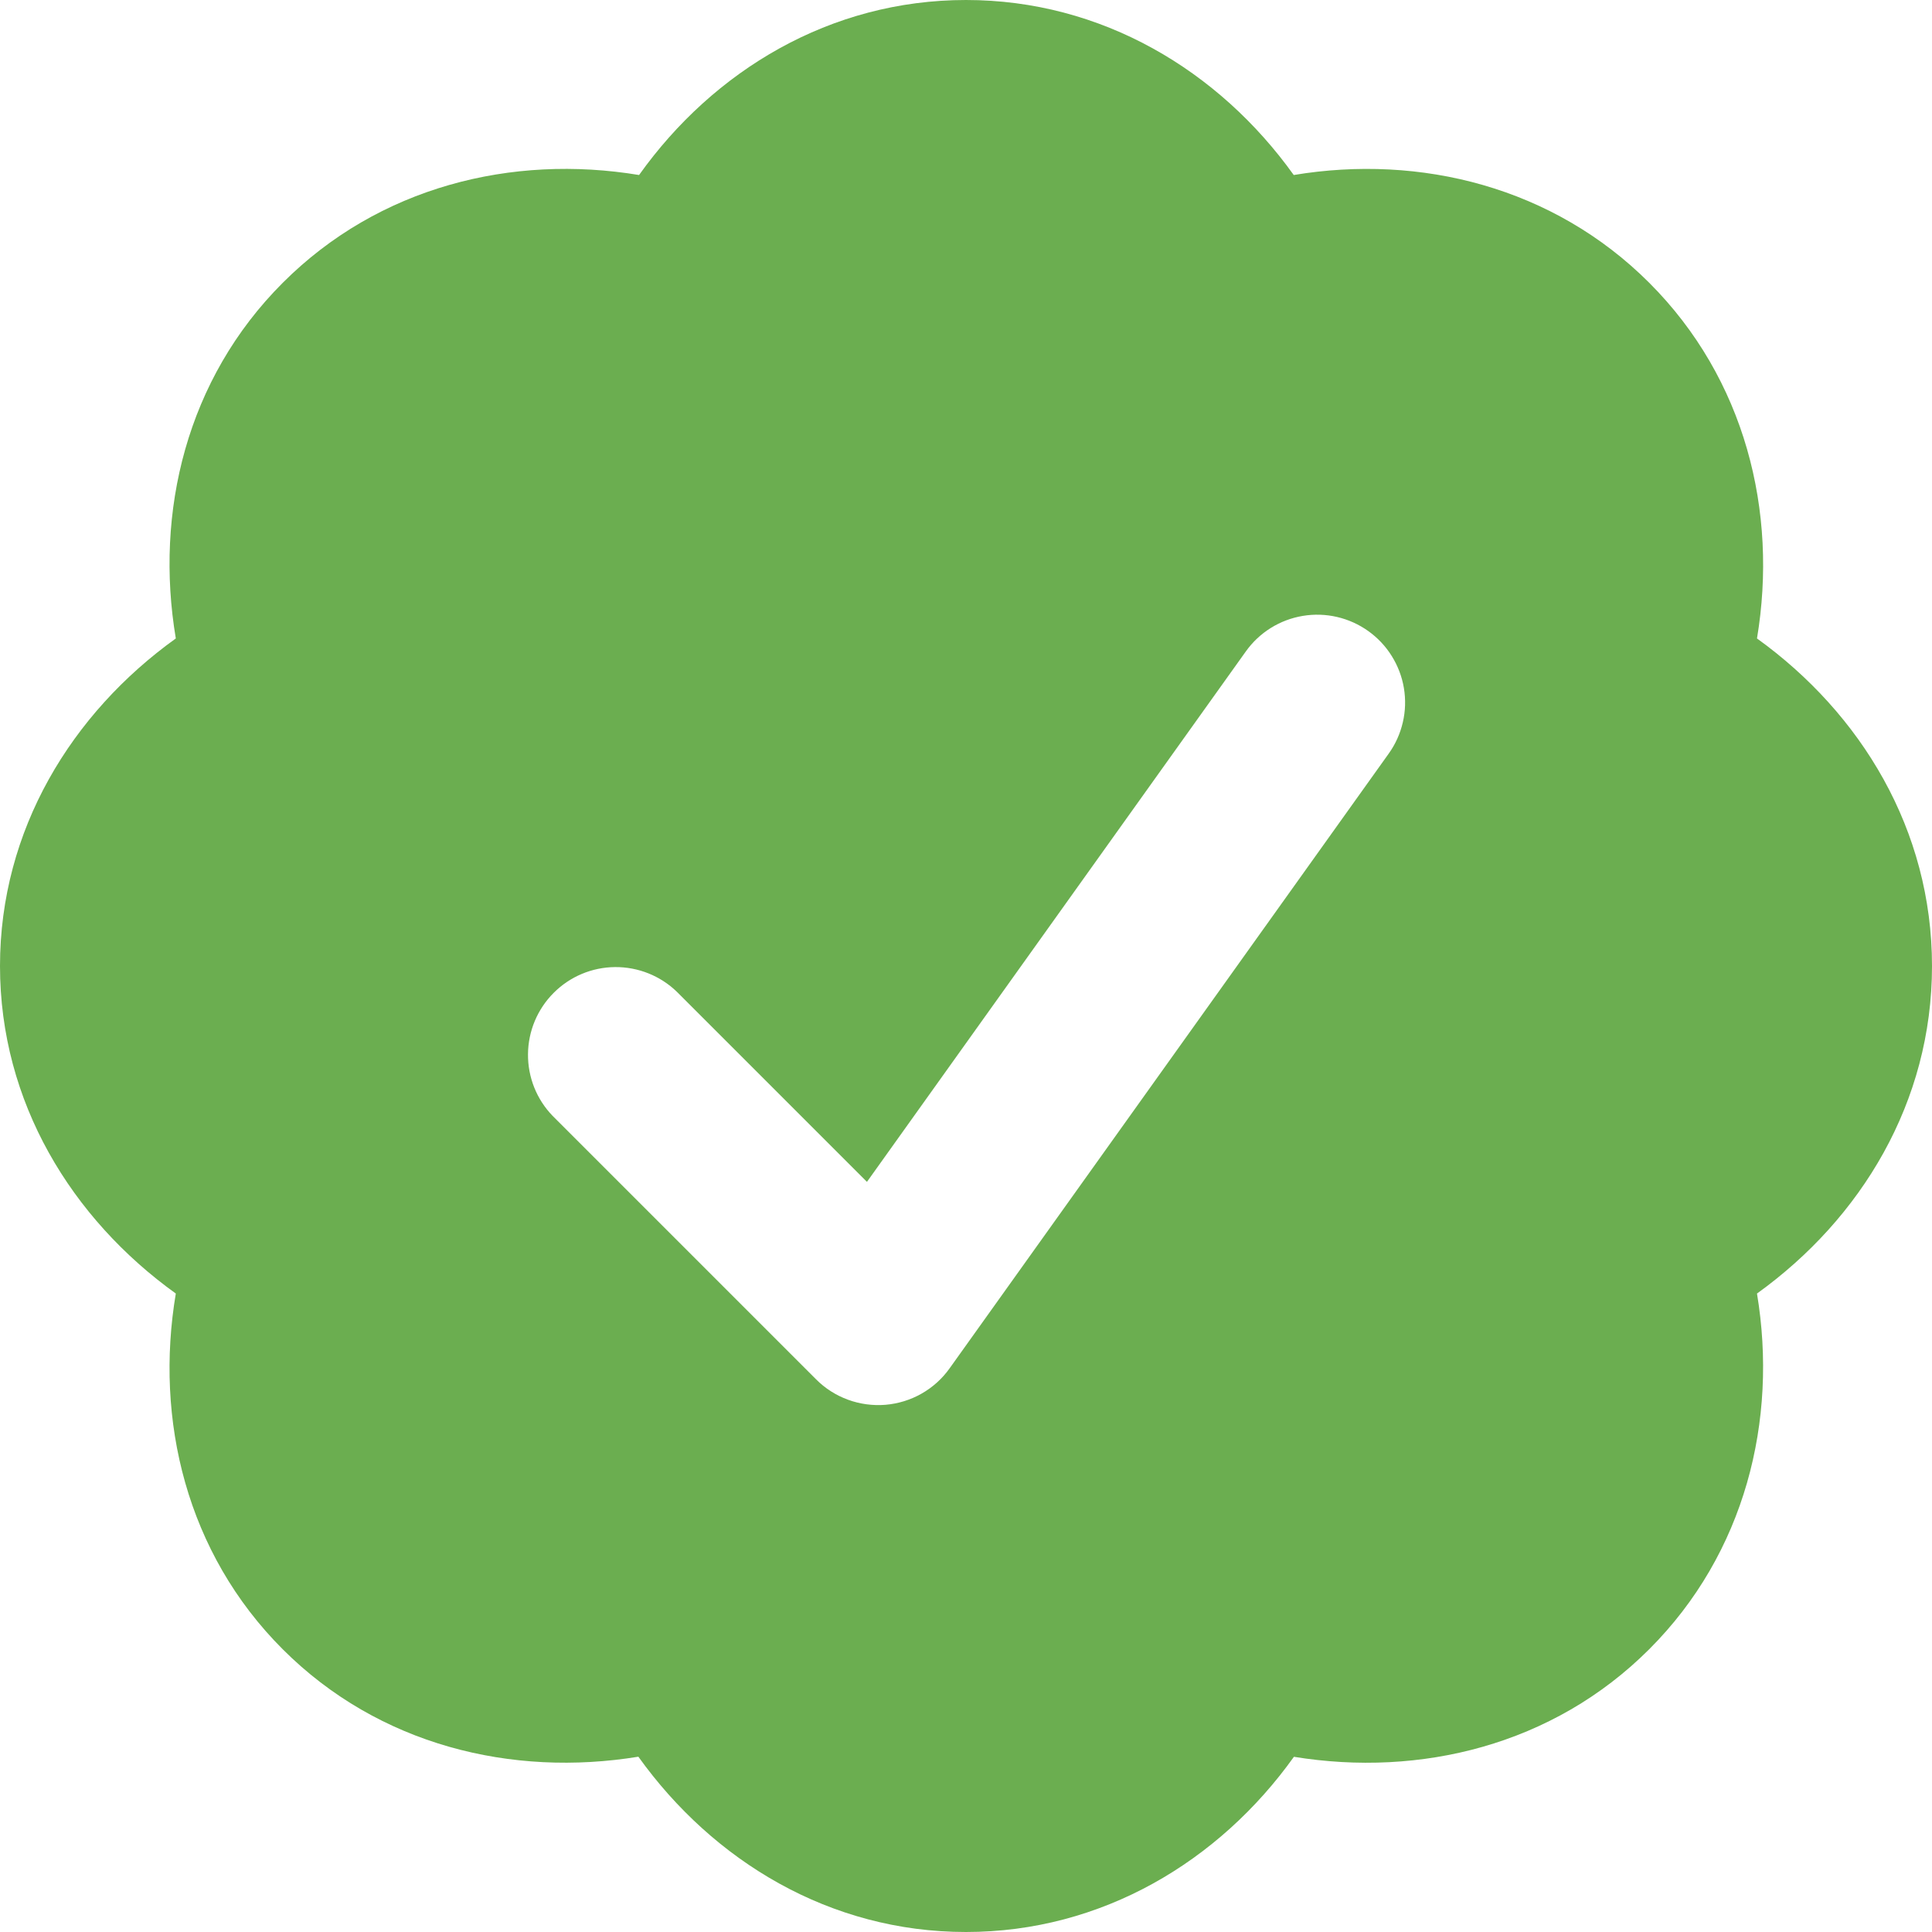 <?xml version="1.0" encoding="UTF-8"?> <svg xmlns="http://www.w3.org/2000/svg" width="41" height="41" viewBox="0 0 41 41" fill="none"><path fill-rule="evenodd" clip-rule="evenodd" d="M37.286 13.549C39.498 15.142 41 17.611 41 20.5C41 23.389 39.498 25.86 37.286 27.451C37.733 30.139 37.036 32.964 34.999 34.999C32.958 37.04 30.135 37.718 27.459 37.282C25.873 39.502 23.381 41 20.5 41C17.611 41 15.136 39.496 13.547 37.28C10.867 37.718 8.042 37.042 5.999 34.999C3.958 32.958 3.28 30.133 3.731 27.451C1.521 25.862 0 23.39 0 20.5C0 17.61 1.521 15.136 3.731 13.549C3.28 10.867 3.958 8.042 6.001 6.001C8.038 3.962 10.865 3.267 13.562 3.714C15.142 1.498 17.617 0 20.5 0C23.379 0 25.867 1.496 27.455 3.714C30.142 3.267 32.964 3.966 34.999 6.001C37.036 8.036 37.735 10.861 37.286 13.549ZM29.037 13.392C29.236 13.534 29.406 13.714 29.535 13.922C29.665 14.13 29.753 14.361 29.793 14.602C29.833 14.844 29.826 15.09 29.77 15.329C29.715 15.567 29.614 15.793 29.471 15.992L20.153 29.037C19.996 29.258 19.793 29.441 19.557 29.575C19.322 29.709 19.06 29.789 18.791 29.812C18.521 29.834 18.249 29.797 17.995 29.704C17.741 29.611 17.51 29.464 17.319 29.272L11.728 23.681C11.388 23.33 11.2 22.859 11.205 22.37C11.209 21.882 11.405 21.414 11.751 21.069C12.096 20.723 12.563 20.527 13.052 20.523C13.541 20.519 14.012 20.707 14.363 21.046L18.398 25.081L26.438 13.825C26.725 13.422 27.16 13.151 27.648 13.07C28.135 12.989 28.635 13.105 29.037 13.392Z" fill="#6BAE50"></path></svg> 